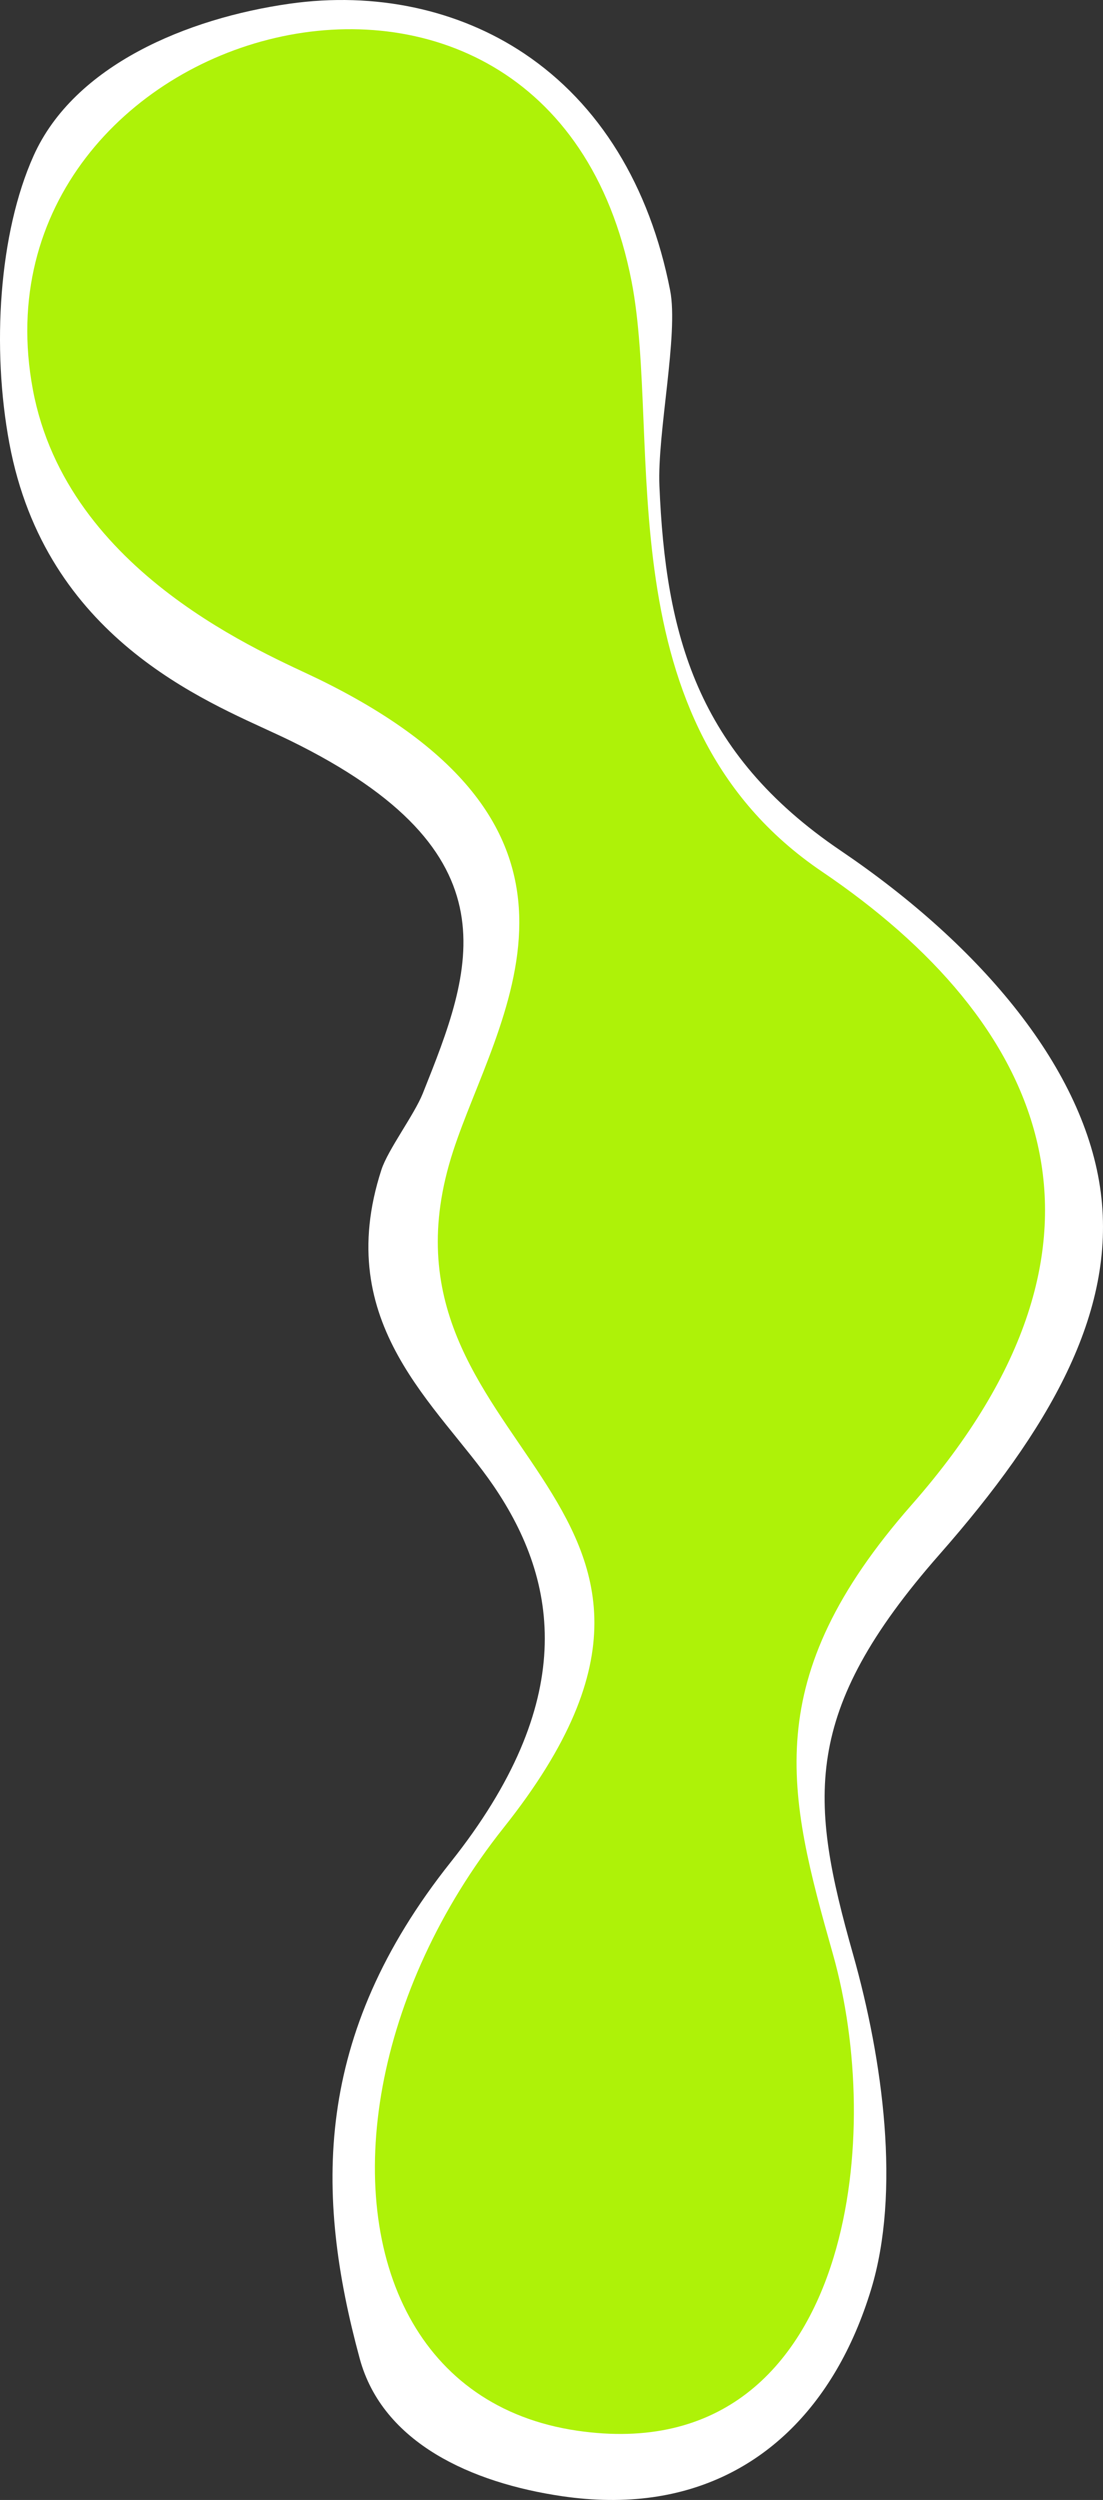 <svg id="e6g2GBZFws71" xmlns="http://www.w3.org/2000/svg" xmlns:xlink="http://www.w3.org/1999/xlink" viewBox="0 0 345 781.347" shape-rendering="geometricPrecision" text-rendering="geometricPrecision" width="345" height="781.347">
<rect x="0" y="0" width="345" height="781.347" fill="#333333" stroke="none"/>
<style><![CDATA[
#e6g2GBZFws72 {animation: e6g2GBZFws72__m 18000ms linear infinite normal forwards}@keyframes e6g2GBZFws72__m { 0% {d: path('M204.17,780.474C195.318,781.729,185.798,781.63,175.873,780.178C147.545,776.034,119.686,763.554,112.513,737.154C98.543,685.74,97.837,636.225,140.963,582.01C180.772,531.967,174.957,494.524,154.35,464.356C137.23,439.295,103.58,413.993,119.302,365.596C121.336,359.332,129.58,348.411,132.243,341.743C147.708,303.029,162.315,266.461,90.766,231.468C89.622,230.909,88.229,230.258,86.63,229.51C64.159,219,14.279,199.392,2.928,138.556C-2.63,108.773,-0.37,72.878,10.518,48.655C23.235,20.363,58.551,5.703,90.609,1.158C117.257,-2.62,143.315,2.916,163.984,16.746C187.437,32.439,203.214,58.039,209.612,90.78C212.285,104.46,205.563,135.185,206.254,151.824C208.171,197.968,217.719,235.26,262.932,265.851C307.37,295.918,339.414,334.492,344.315,372.782C349.127,410.373,328.178,446.801,293.819,485.871C250.451,535.186,253.185,562.636,266.809,610.772C276.196,643.937,281.747,685.074,272.463,715.547C261.118,752.78,236.862,775.84,204.171,780.474C204.169,780.474,204.171,780.474,204.17,780.474Z')} 33.333% {d: path('M217.954,769.251C209.102,770.506,182.425,770.703,172.5,769.251C144.172,765.107,113.256,741.947,106.083,715.547C92.113,664.133,97.837,636.225,140.963,582.01C180.772,531.967,174.957,494.524,154.35,464.356C137.23,439.295,119.302,414.175,119.302,365.596C121.336,359.332,129.58,348.411,132.243,341.743C147.708,303.029,154.35,265.851,121.833,243.877C120.689,243.318,97.412,230.674,95.813,229.926C73.342,219.416,14.279,199.392,2.928,138.556C-2.63,108.773,7.095,73.678,22.767,52.238C42.401,25.379,63.755,20.605,95.813,16.06C122.461,12.282,151.831,22.521,172.5,36.351C195.953,52.044,205.877,64.039,217.954,101.559C222.225,114.827,226.749,128.699,227.44,145.338C229.357,191.482,217.719,235.26,262.932,265.851C307.37,295.918,327.994,328.741,332.895,367.031C337.707,404.622,330.549,431.22,296.19,470.29C252.822,519.605,253.185,562.636,266.809,610.772C276.196,643.937,287.919,685.074,278.635,715.547C267.29,752.78,257.122,759.7,227.44,769.251C227.438,769.251,217.955,769.251,217.954,769.251Z')} 66.667% {d: path('M211.062,774.863C202.21,776.118,184.112,776.167,174.186,774.715C145.858,770.571,122.817,750.134,109.298,726.351C83.934,681.728,69.407,687.943,98.224,568.366C105.061,539.992,138.245,544.718,119.302,478.097C111.001,448.904,101.437,425.099,109.298,376.611C111.332,370.347,129.58,348.411,132.243,341.743C147.708,303.029,150.257,289.827,98.224,261.344C97.08,260.785,71.006,243.298,69.407,242.55C43.096,217.492,25.555,193.686,2.928,138.556C-8.576,110.528,3.362,73.278,16.643,50.446C32.818,22.871,61.153,13.154,93.211,8.609C119.859,4.831,147.573,12.718,168.242,26.548C191.695,42.241,204.545,61.039,213.783,96.169C217.255,109.644,211.631,131.207,215.805,147.329C227.485,192.434,227.273,229.718,266.809,261.344C308.707,294.859,325.696,324.866,327.506,363.426C329.124,397.911,328.036,439.027,293.677,478.097C250.309,527.412,261.925,570.287,275.549,618.423C284.936,651.588,284.833,685.074,275.549,715.547C264.204,752.78,246.992,767.77,215.805,774.863C215.803,774.863,211.063,774.863,211.062,774.863Z')} 100% {d: path('M204.17,780.474C195.318,781.729,185.798,781.63,175.873,780.178C147.545,776.034,119.686,763.554,112.513,737.154C98.543,685.74,97.837,636.225,140.963,582.01C180.772,531.967,174.957,494.524,154.35,464.356C137.23,439.295,103.58,413.993,119.302,365.596C121.336,359.332,129.58,348.411,132.243,341.743C147.708,303.029,162.315,266.461,90.766,231.468C89.622,230.909,88.229,230.258,86.63,229.51C64.159,219,14.279,199.392,2.928,138.556C-2.63,108.773,-0.37,72.878,10.518,48.655C23.235,20.363,58.551,5.703,90.609,1.158C117.257,-2.62,143.315,2.916,163.984,16.746C187.437,32.439,203.214,58.039,209.612,90.78C212.285,104.46,205.563,135.185,206.254,151.824C208.171,197.968,217.719,235.26,262.932,265.851C307.37,295.918,339.414,334.492,344.315,372.782C349.127,410.373,328.178,446.801,293.819,485.871C250.451,535.186,253.185,562.636,266.809,610.772C276.196,643.937,281.747,685.074,272.463,715.547C261.118,752.78,236.862,775.84,204.171,780.474C204.169,780.474,204.171,780.474,204.17,780.474Z')}} #e6g2GBZFws73 {animation: e6g2GBZFws73__m 18000ms linear infinite normal forwards}@keyframes e6g2GBZFws73__m { 0% {d: path('M254.592,278.179C185.764,231.609,204.723,143.375,195.004,93.634C169.002,-39.437,-13.685,12.648,7.748,127.516C18.503,185.156,81.158,210.201,97.306,218.098C194.923,265.841,152.638,324.158,139.185,365.573C108.55,459.879,238.281,472.294,155.068,576.899C114.524,627.866,104.249,691.009,125.573,730.015C135.776,748.677,153.204,761.821,178.027,765.451C222.75,771.992,247.583,746.136,258.225,711.208C267.309,681.394,266.054,644.971,257.976,616.429C243.787,566.295,234.665,530.596,282.642,476.041C356.235,392.358,323.256,324.638,254.591,278.178L254.592,278.179Z')} 33.333% {d: path('M254.591,278.178C185.763,231.608,231.994,160.216,195.004,93.634C129.158,-24.891,8.291,43.523,7.748,127.516C7.417,178.809,66.803,204.341,97.306,218.098C194.923,265.841,134.053,326.283,132.243,372.782C128.454,470.135,238.281,472.286,155.068,576.899C114.526,627.867,97.978,691.531,119.302,730.537C129.505,749.199,153.204,761.821,178.027,765.451C222.75,771.992,256.167,750.475,266.809,715.547C275.893,685.733,266.054,644.971,257.976,616.429C243.787,566.295,236.716,532.333,282.642,476.041C352.264,390.705,303.456,312.124,254.591,278.178L254.591,278.178Z')} 66.667% {d: path('M254.591,278.178C215.29,240.657,206.768,157.591,195.004,93.634C149.08,-30.193,-6.843,36.712,7.748,127.516C29.558,199.201,64.136,221.613,75.78,229.51C173.342,301.508,163.984,330.169,135.714,369.178C74.982,461.998,190.783,468.985,122.438,574.117C86.941,628.72,101.114,691.27,122.438,730.276C132.641,748.938,153.204,761.821,178.027,765.451C222.75,771.992,251.875,748.306,262.517,713.378C271.601,683.563,264.798,645.297,257.976,616.429C246.518,567.945,257.976,508.012,282.642,476.041C330.283,391.531,329.217,335.362,254.591,278.178L254.591,278.178Z')} 100% {d: path('M254.592,278.179C185.764,231.609,204.723,143.375,195.004,93.634C169.002,-39.437,-13.685,12.648,7.748,127.516C18.503,185.156,81.158,210.201,97.306,218.098C194.923,265.841,152.638,324.158,139.185,365.573C108.55,459.879,238.281,472.294,155.068,576.899C114.524,627.866,104.249,691.009,125.573,730.015C135.776,748.677,153.204,761.821,178.027,765.451C222.75,771.992,247.583,746.136,258.225,711.208C267.309,681.394,266.054,644.971,257.976,616.429C243.787,566.295,234.665,530.596,282.642,476.041C356.235,392.358,323.256,324.638,254.591,278.178L254.592,278.179Z')}}
]]></style>
<path id="e6g2GBZFws72" d="M204.17,780.474c-8.852,1.255-18.372,1.156-28.297-.296-28.328-4.144-56.187-16.624-63.36-43.024-13.97-51.414-14.676-100.929,28.45-155.144c39.809-50.043,33.994-87.486,13.387-117.654-17.12-25.061-50.77-50.363-35.048-98.76c2.034-6.264,10.278-17.185,12.941-23.853c15.465-38.714,30.072-75.282-41.477-110.275-1.144-.559-2.537-1.21-4.136-1.958C64.159,219,14.279,199.392,2.928,138.556c-5.558-29.783-3.298-65.678,7.59-89.901C23.235,20.363,58.551,5.703,90.609,1.158c26.648-3.778,52.706,1.758,73.375,15.588c23.453,15.693,39.23,41.293,45.628,74.034c2.673,13.68-4.049,44.405-3.358,61.044c1.917,46.144,11.465,83.436,56.678,114.027c44.438,30.067,76.482,68.641,81.383,106.931c4.812,37.591-16.137,74.019-50.496,113.089-43.368,49.315-40.634,76.765-27.01,124.901c9.387,33.165,14.938,74.302,5.654,104.775-11.345,37.233-35.601,60.293-68.292,64.927-.002,0,0,0-.001,0Z" fill="#fff" stroke-width="0"/><path id="e6g2GBZFws73" d="M254.592,278.179c-68.828-46.57-49.869-134.804-59.588-184.545C169.002,-39.437,-13.685,12.648,7.748,127.516c10.755,57.64,73.41,82.685,89.558,90.582c97.617,47.743,55.332,106.06,41.879,147.475-30.635,94.306,99.096,106.721,15.883,211.326-40.544,50.967-50.819,114.11-29.495,153.116c10.203,18.662,27.631,31.806,52.454,35.436c44.723,6.541,69.556-19.315,80.198-54.243c9.084-29.814,7.829-66.237-.249-94.779-14.189-50.134-23.311-85.833,24.666-140.388c73.593-83.683,40.614-151.403-28.051-197.863l.001.001Z" transform="translate(2.531-5.751)" fill="#aef208" stroke-width="0"/></svg>
